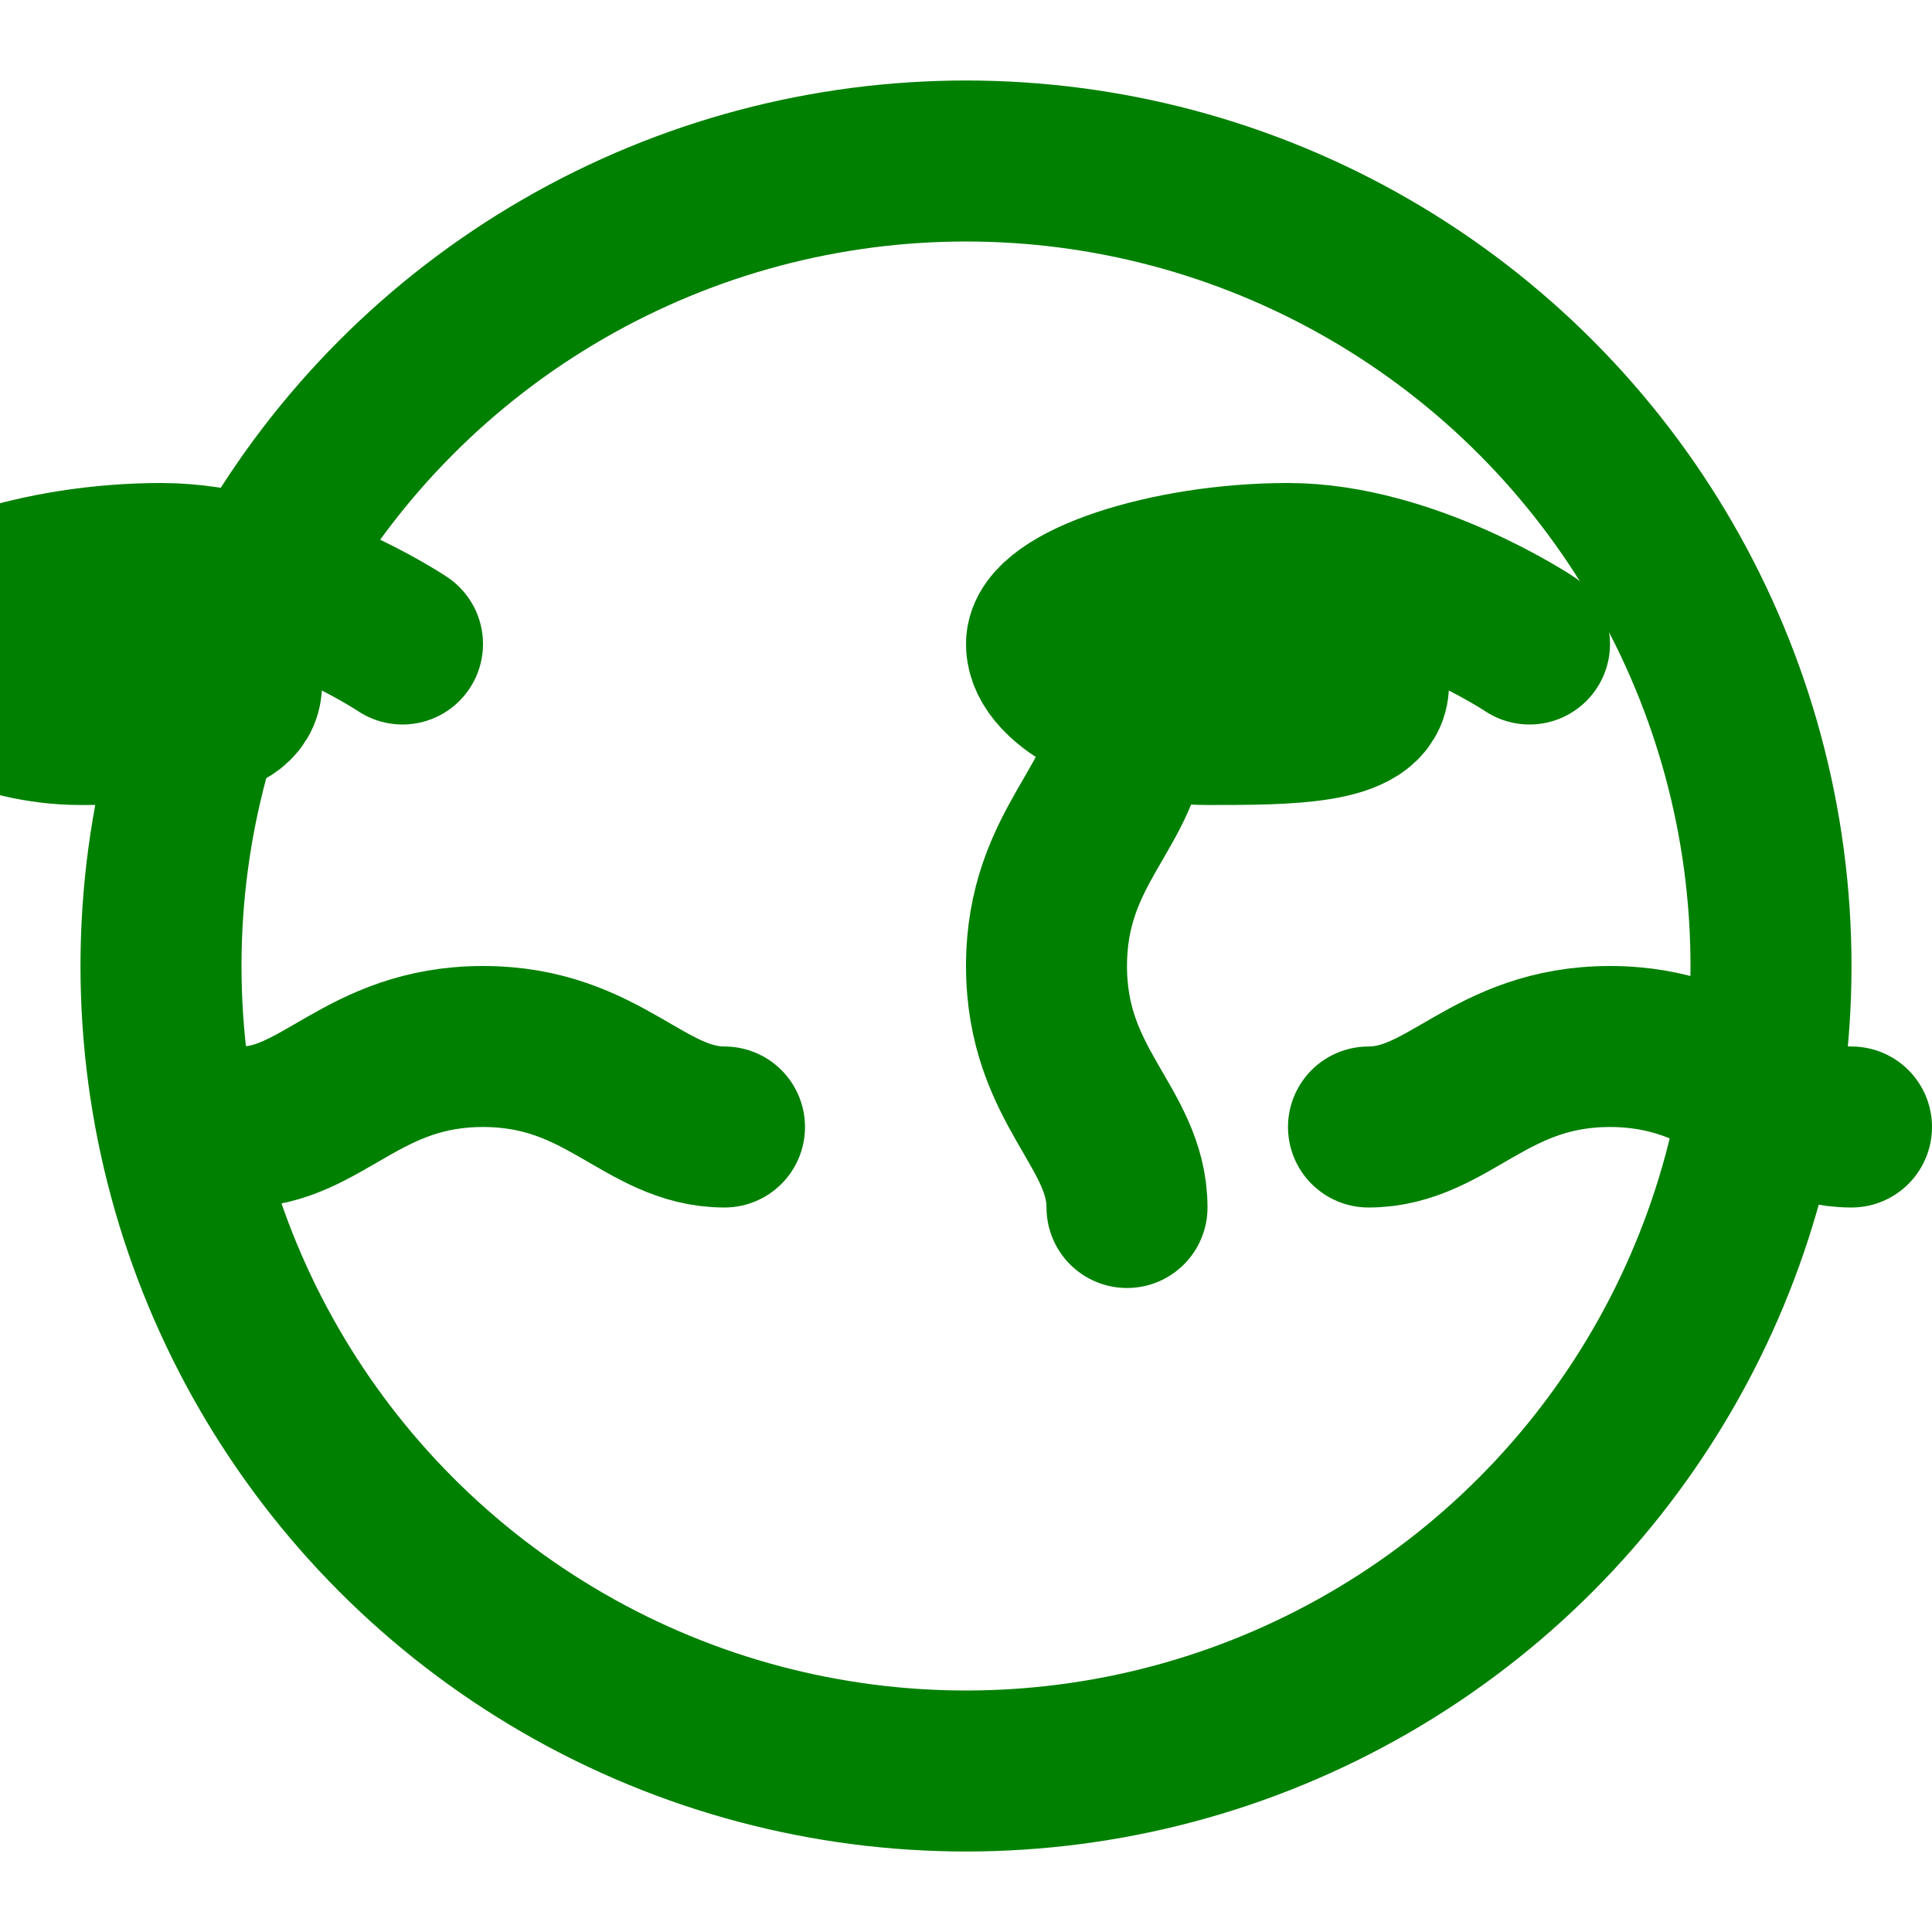 <svg xmlns="http://www.w3.org/2000/svg" width="200" height="200" viewBox="0 0 24 24" fill="none" stroke="green" stroke-width="2" stroke-linecap="round" stroke-linejoin="round" class="feather feather-froge"><circle cx="12" cy="12" r="10"/><path d="M9 14c-1 0-1.5-1-3-1s-2 1-3 1"/><path d="M14 9c0 1-1 1.5-1 3s1 2 1 3"/><path d="M17 14c1 0 1.5-1 3-1s2 1 3 1"/><path d="M5 8s-1.5-1-3-1-3 .5-3 1 1 1 2 1 2 0 2-.5"/><path d="M19 8s-1.5-1-3-1-3 .5-3 1 1 1 2 1 2 0 2-.5"/></svg>